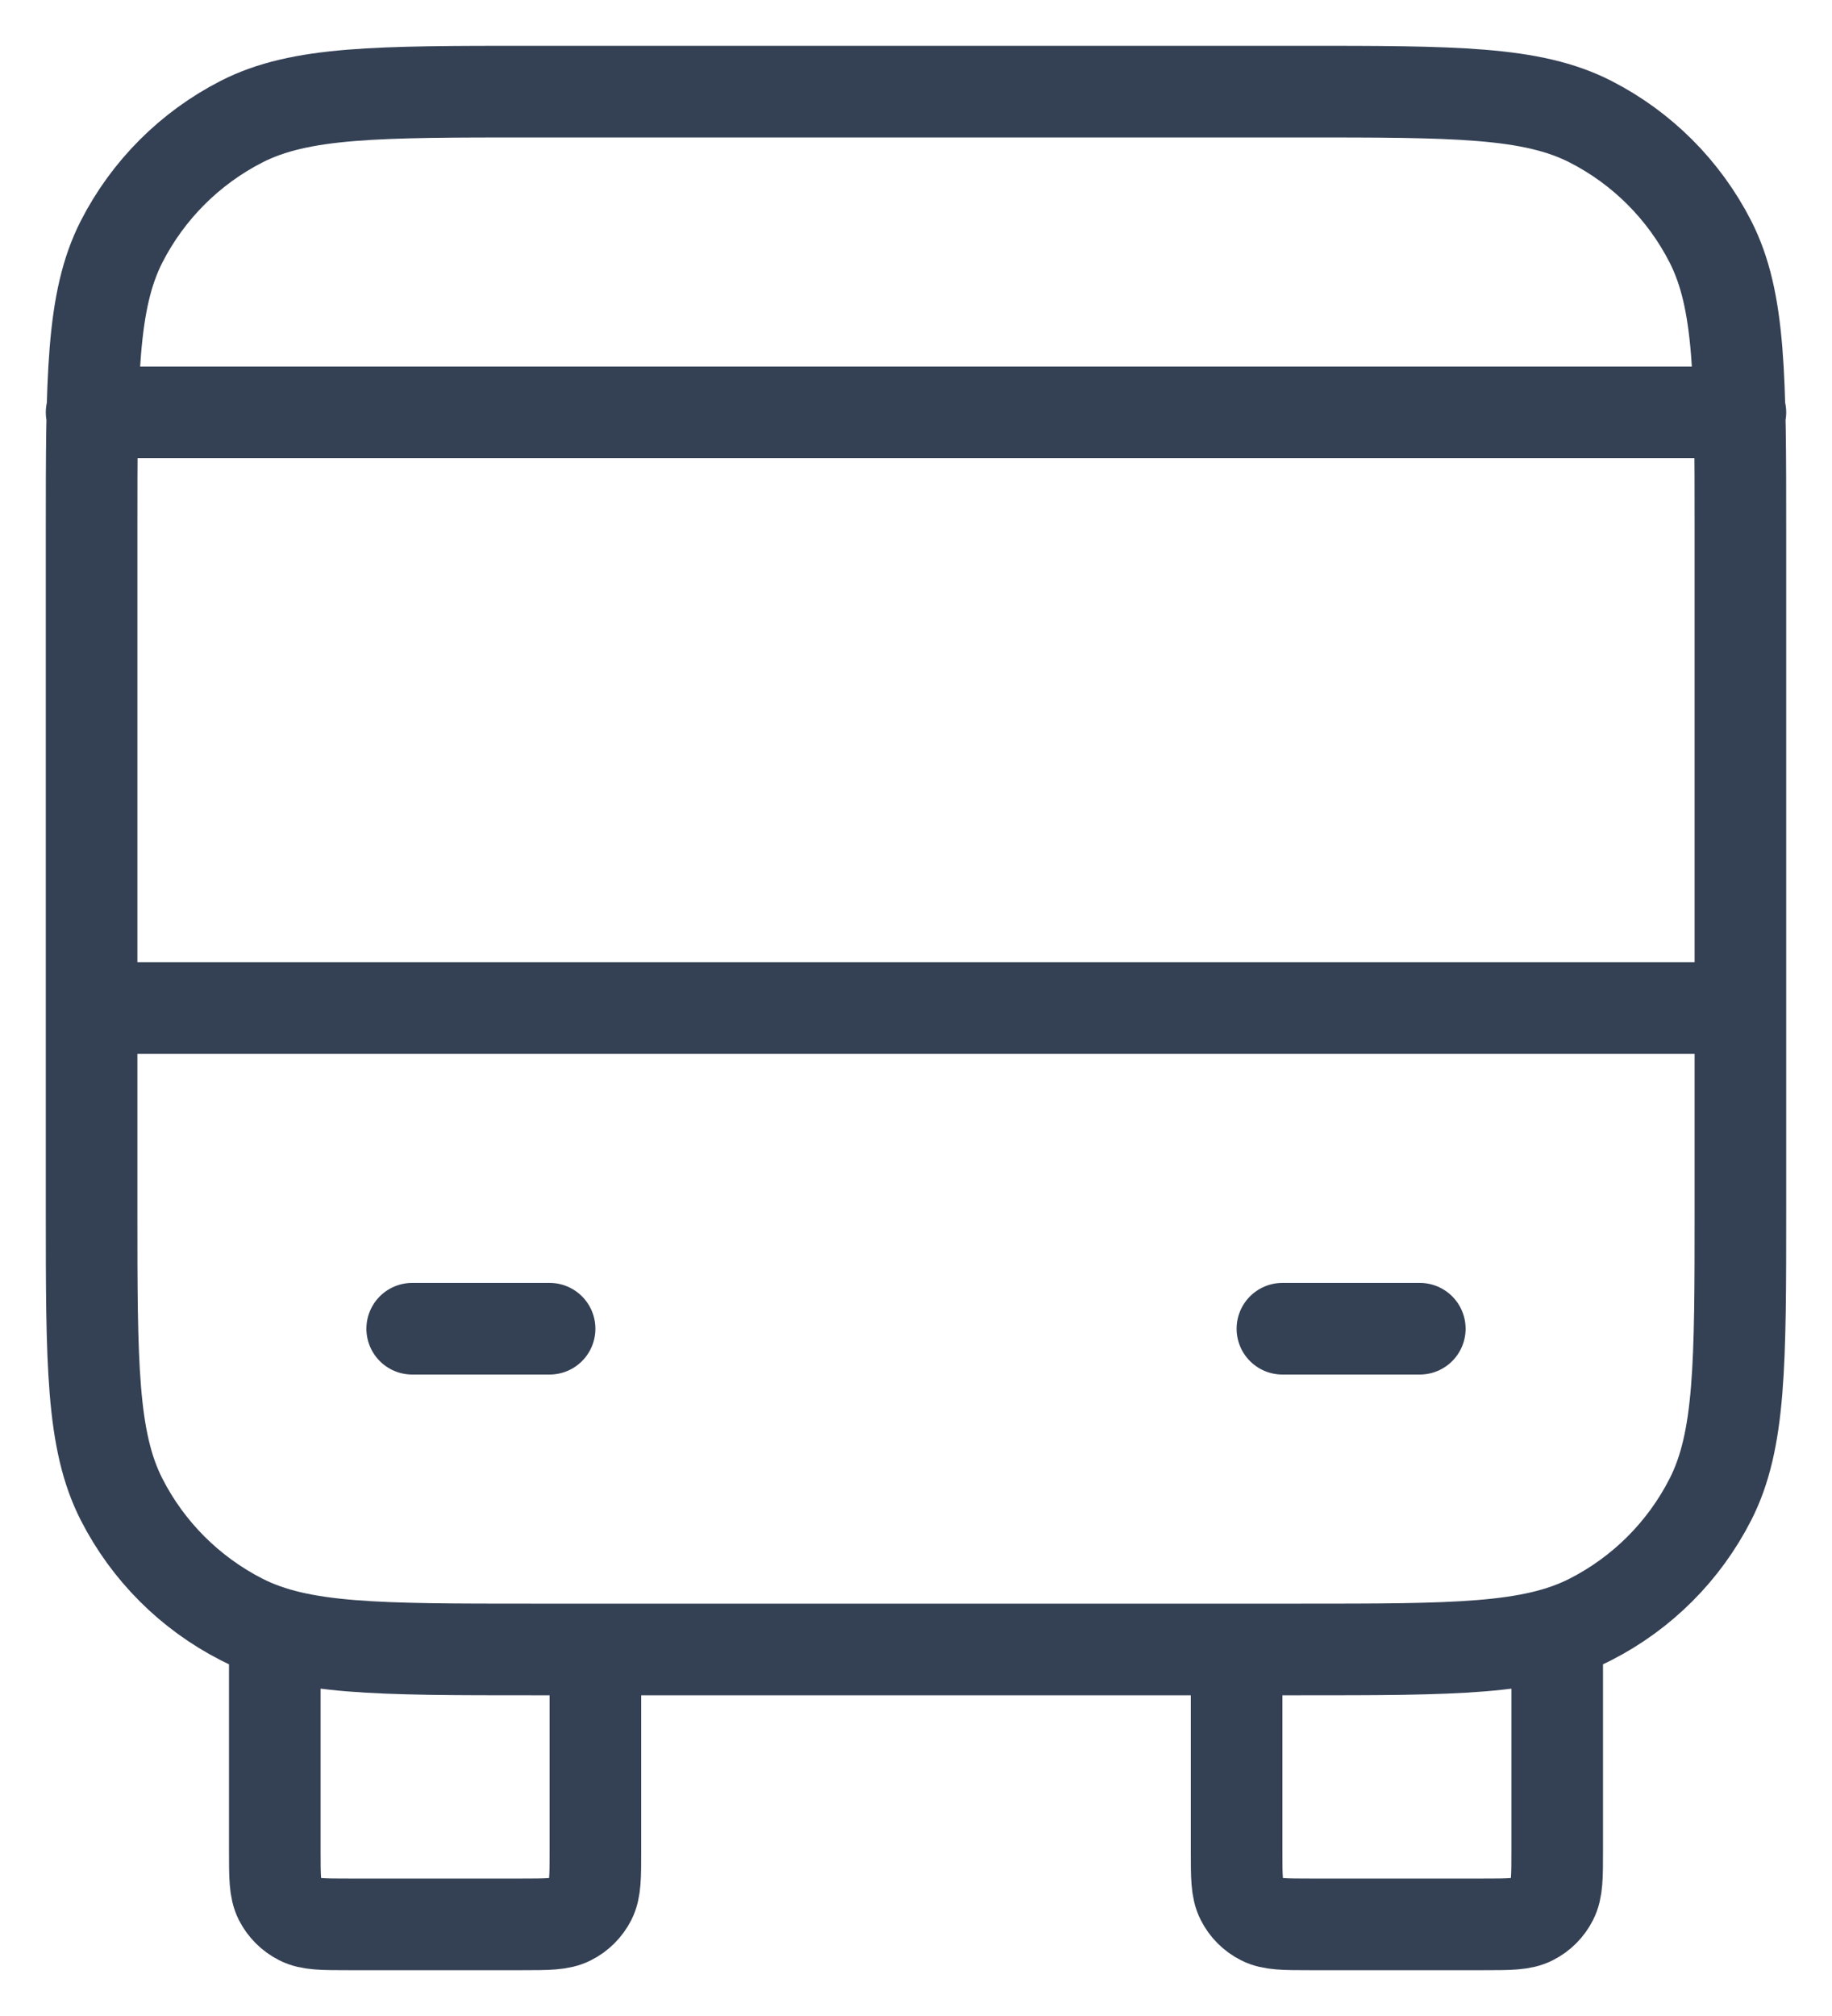 <svg width="20" height="22" viewBox="0 0 20 22" fill="none" xmlns="http://www.w3.org/2000/svg">
<path d="M6.5 18V20.2C6.5 20.48 6.5 20.62 6.446 20.727C6.398 20.821 6.321 20.898 6.227 20.945C6.12 21 5.98 21 5.7 21H3.8C3.52 21 3.38 21 3.273 20.945C3.179 20.898 3.102 20.821 3.054 20.727C3 20.62 3 20.48 3 20.2V18M17 18V20.2C17 20.48 17 20.62 16.945 20.727C16.898 20.821 16.821 20.898 16.727 20.945C16.62 21 16.48 21 16.2 21H14.3C14.02 21 13.88 21 13.773 20.945C13.679 20.898 13.602 20.821 13.555 20.727C13.5 20.62 13.5 20.48 13.5 20.2V18M1 11H19M1 4.5H19M4.5 14.5H6M14 14.5H15.5M5.8 18H14.2C15.88 18 16.72 18 17.362 17.673C17.927 17.385 18.385 16.927 18.673 16.362C19 15.72 19 14.88 19 13.2V5.8C19 4.12 19 3.28 18.673 2.638C18.385 2.074 17.927 1.615 17.362 1.327C16.72 1 15.88 1 14.2 1H5.8C4.12 1 3.28 1 2.638 1.327C2.074 1.615 1.615 2.074 1.327 2.638C1 3.28 1 4.12 1 5.8V13.2C1 14.88 1 15.72 1.327 16.362C1.615 16.927 2.074 17.385 2.638 17.673C3.28 18 4.12 18 5.8 18Z" stroke="#344054" stroke-linecap="round" stroke-linejoin="round"/>
</svg>
